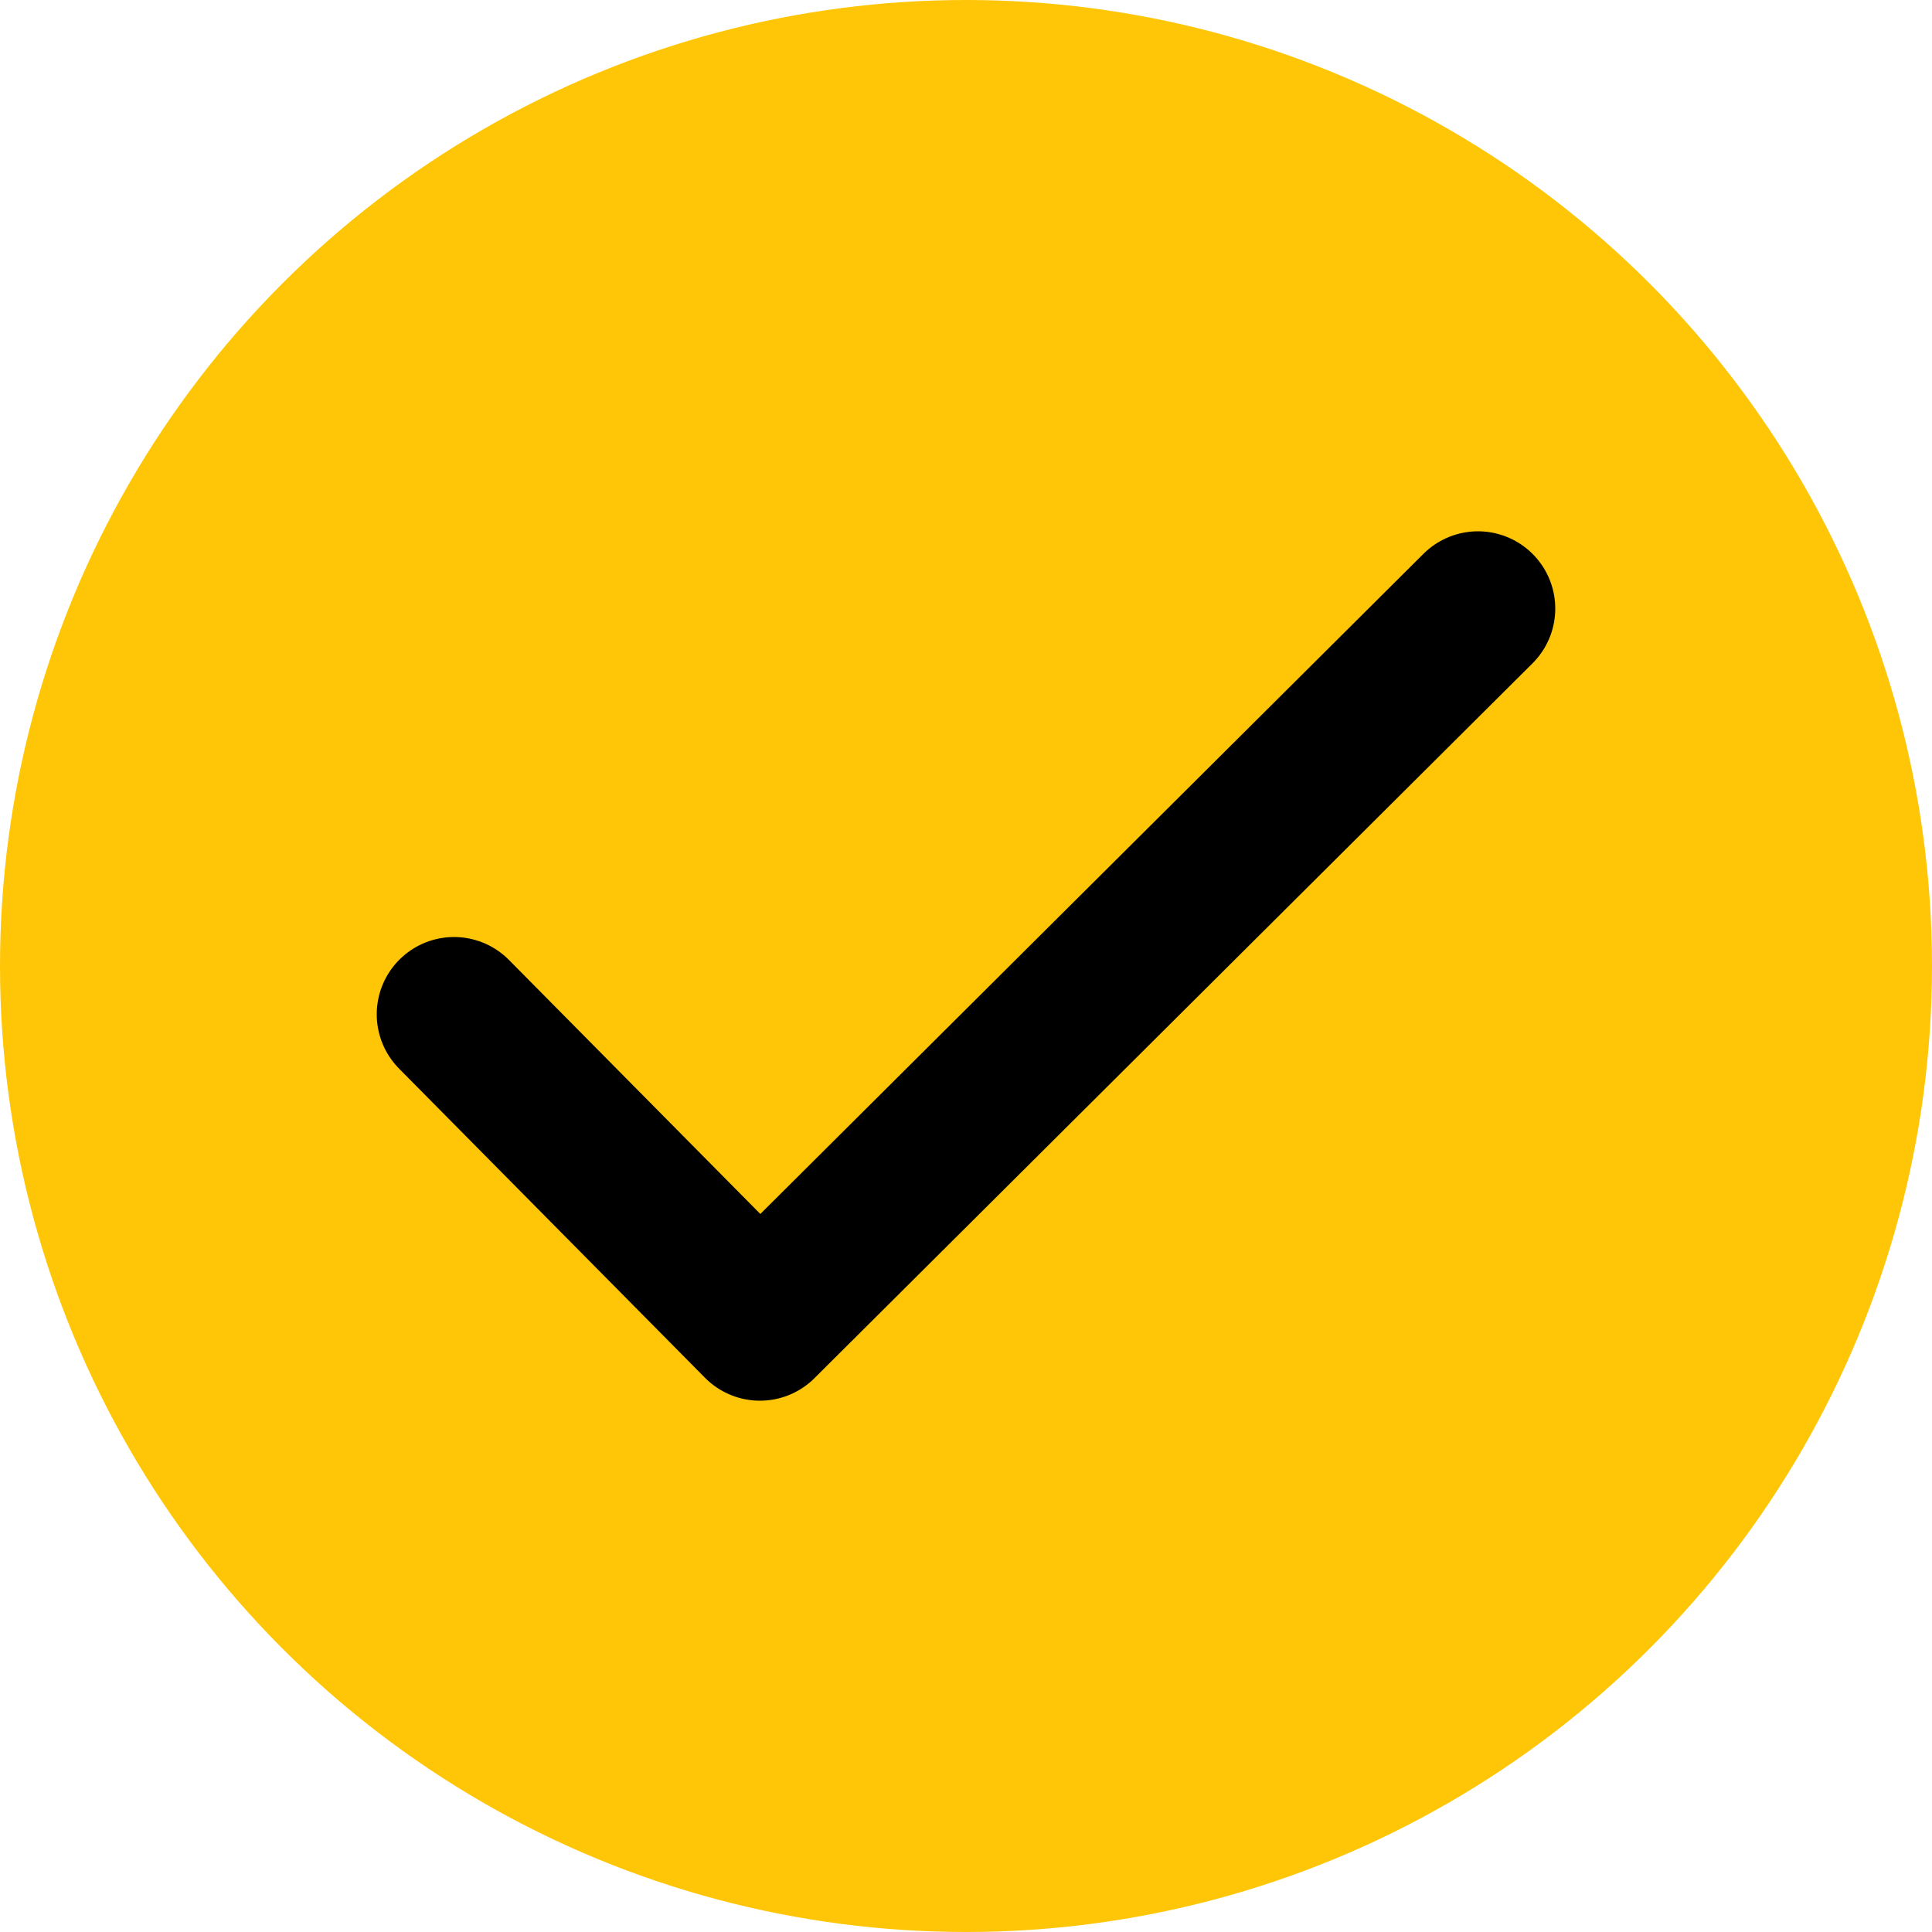<?xml version="1.0" encoding="UTF-8"?> <svg xmlns="http://www.w3.org/2000/svg" width="75" height="75" viewBox="0 0 75 75" fill="none"> <circle cx="37.5" cy="37.5" r="37.5" fill="#FFC607"></circle> <path d="M17.625 39.375L29.5 51.375L57.375 23.625" stroke="black" stroke-width="6" stroke-linecap="round" stroke-linejoin="round"></path> </svg> 